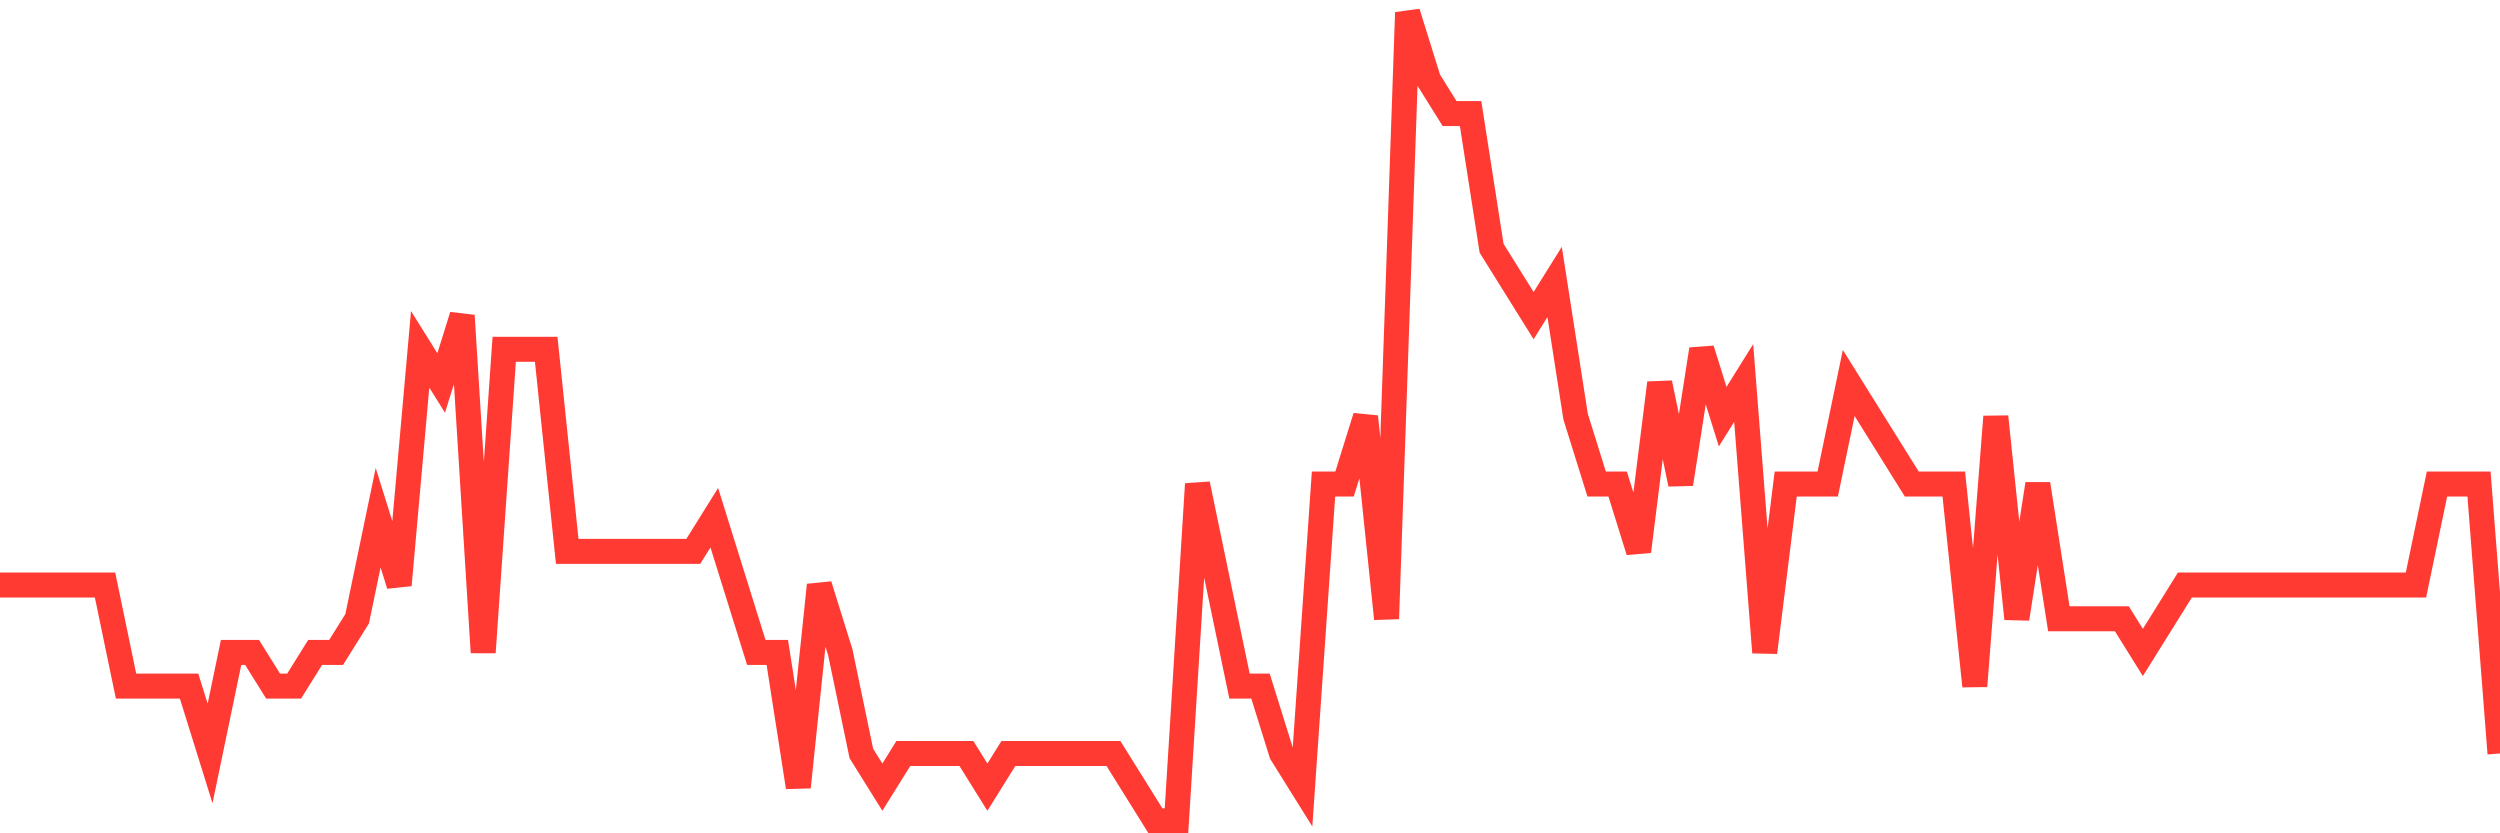 <svg
  xmlns="http://www.w3.org/2000/svg"
  xmlns:xlink="http://www.w3.org/1999/xlink"
  width="120"
  height="40"
  viewBox="0 0 120 40"
  preserveAspectRatio="none"
>
  <polyline
    points="0,28.083 1.008,28.083 2.017,28.083 3.025,28.083 4.034,28.083 5.042,28.083 6.05,32.933 7.059,32.933 8.067,32.933 9.076,32.933 10.084,36.167 11.092,31.317 12.101,31.317 13.109,32.933 14.118,32.933 15.126,31.317 16.134,31.317 17.143,29.7 18.151,24.85 19.16,28.083 20.168,16.767 21.176,18.383 22.185,15.15 23.193,31.317 24.202,16.767 25.21,16.767 26.218,16.767 27.227,26.467 28.235,26.467 29.244,26.467 30.252,26.467 31.261,26.467 32.269,26.467 33.277,26.467 34.286,24.85 35.294,28.083 36.303,31.317 37.311,31.317 38.319,37.783 39.328,28.083 40.336,31.317 41.345,36.167 42.353,37.783 43.361,36.167 44.37,36.167 45.378,36.167 46.387,36.167 47.395,37.783 48.403,36.167 49.412,36.167 50.42,36.167 51.429,36.167 52.437,36.167 53.445,36.167 54.454,37.783 55.462,39.4 56.471,39.4 57.479,23.233 58.487,28.083 59.496,32.933 60.504,32.933 61.513,36.167 62.521,37.783 63.529,23.233 64.538,23.233 65.546,20 66.555,29.7 67.563,0.6 68.571,3.833 69.58,5.45 70.588,5.45 71.597,11.917 72.605,13.533 73.613,15.15 74.622,13.533 75.63,20 76.639,23.233 77.647,23.233 78.655,26.467 79.664,18.383 80.672,23.233 81.681,16.767 82.689,20 83.697,18.383 84.706,31.317 85.714,23.233 86.723,23.233 87.731,23.233 88.739,18.383 89.748,20 90.756,21.617 91.765,23.233 92.773,23.233 93.782,23.233 94.79,32.933 95.798,20 96.807,29.7 97.815,23.233 98.824,29.7 99.832,29.7 100.84,29.7 101.849,29.7 102.857,31.317 103.866,29.7 104.874,28.083 105.882,28.083 106.891,28.083 107.899,28.083 108.908,28.083 109.916,28.083 110.924,28.083 111.933,28.083 112.941,28.083 113.95,28.083 114.958,28.083 115.966,28.083 116.975,23.233 117.983,23.233 118.992,23.233 120,36.167"
    fill="none"
    stroke="#ff3a33"
    stroke-width="1.2"
  >
  </polyline>
</svg>